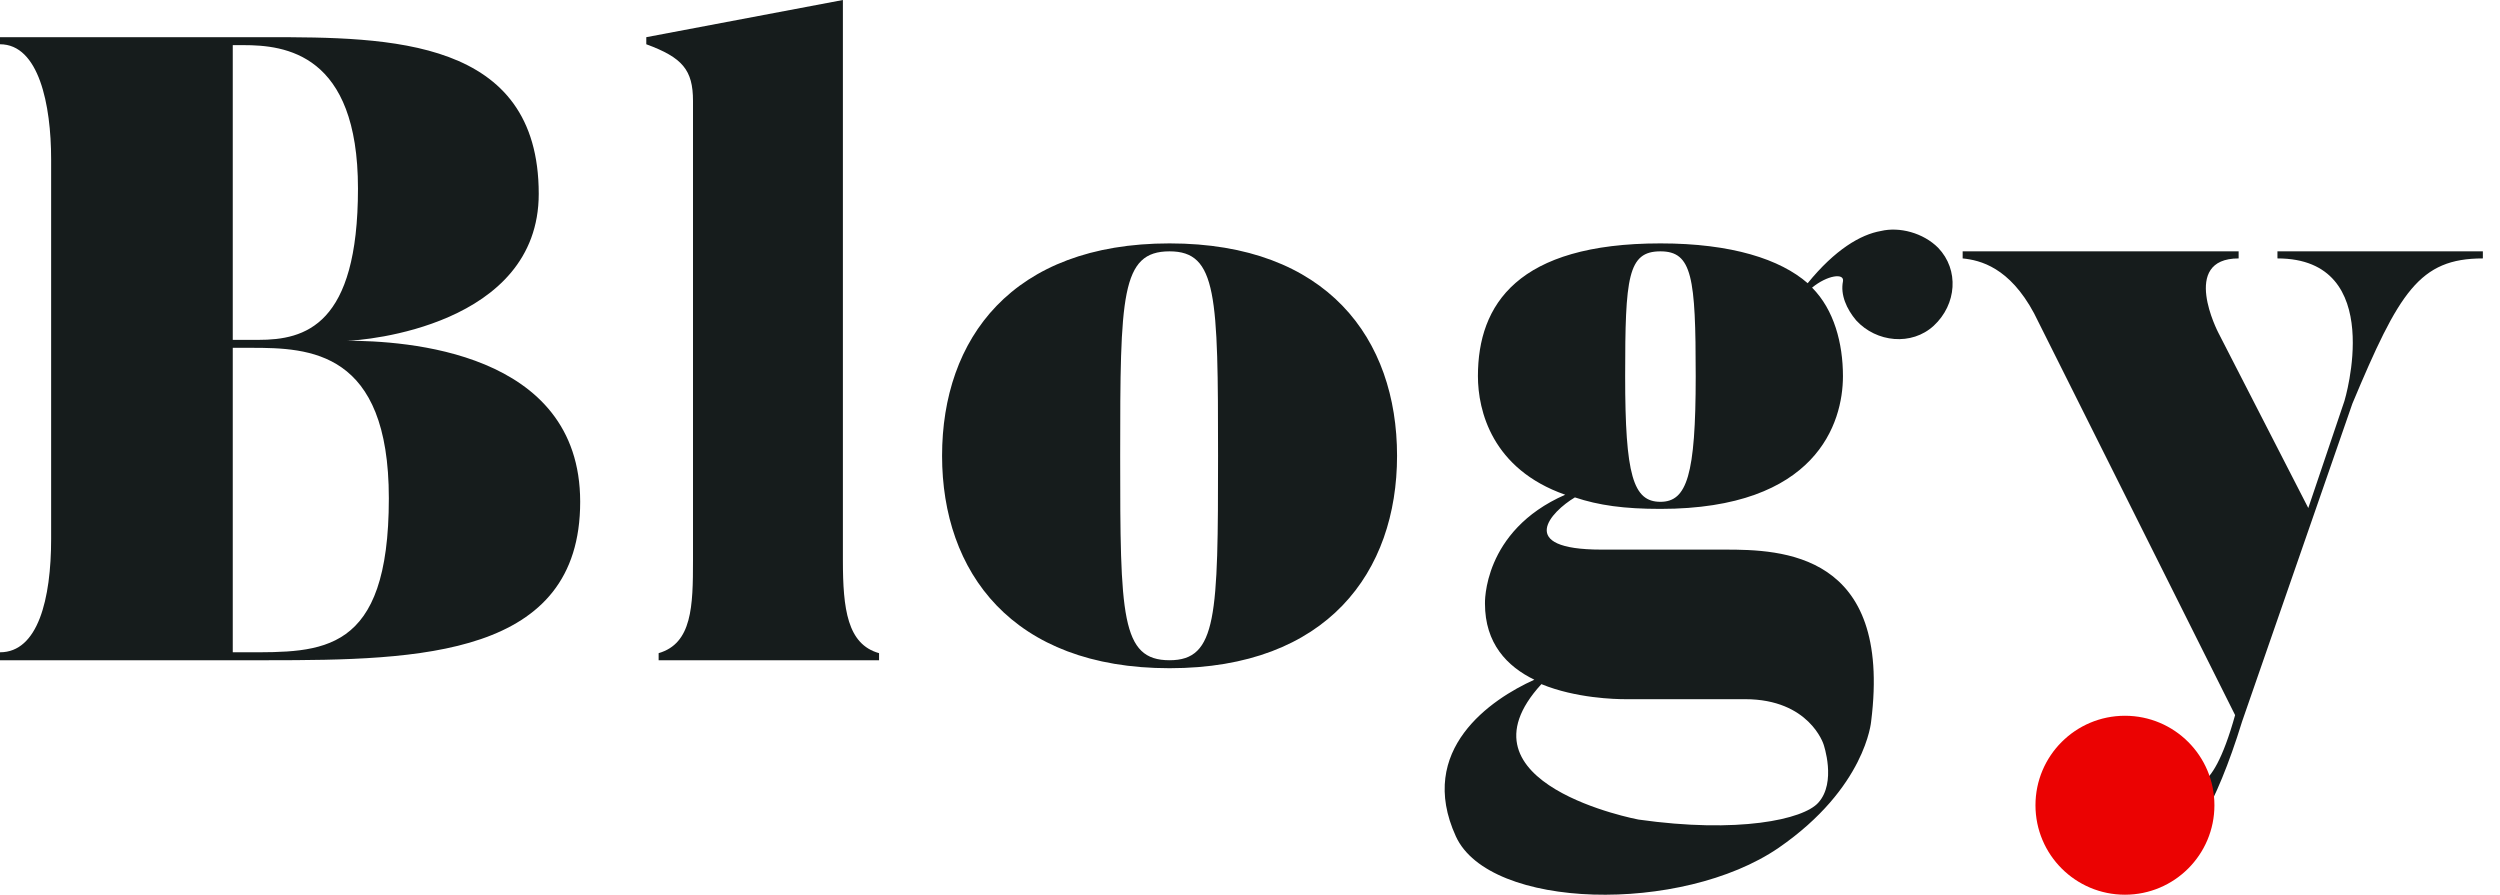 <svg width="95" height="34" viewBox="0 0 95 34" fill="none" xmlns="http://www.w3.org/2000/svg">
<path d="M9.247 1.715C10.822 1.715 13.603 2.018 13.603 7.164C13.603 12.377 11.593 12.915 9.817 12.915H8.845V1.715H9.247ZM13.168 12.948C13.838 12.948 20.472 12.377 20.472 7.365C20.472 1.446 14.809 1.413 10.152 1.413H0V1.682C1.474 1.682 1.943 3.969 1.943 6.054V20.482C1.943 22.769 1.441 24.787 0 24.787V25.089H10.152C15.948 25.089 22.047 24.955 22.047 19.069C22.047 13.318 15.345 12.948 13.168 12.948ZM9.314 24.787H8.845V13.217H9.549C11.76 13.217 14.776 13.318 14.776 18.935C14.776 24.887 12.229 24.787 9.314 24.787Z" fill="#161C1C"/>
<path d="M32.03 21.289V0L24.559 1.413V1.682C25.932 2.186 26.334 2.657 26.334 3.834V21.289C26.334 23.038 26.301 24.45 25.028 24.82V25.089H33.404V24.82C32.198 24.484 32.03 23.139 32.03 21.289Z" fill="#161C1C"/>
<path d="M44.443 9.249C38.446 9.249 35.799 12.881 35.799 17.32C35.799 21.726 38.446 25.392 44.443 25.392C50.441 25.392 53.088 21.726 53.088 17.32C53.088 12.881 50.441 9.249 44.443 9.249ZM44.443 25.089C42.6 25.089 42.567 23.408 42.567 17.32C42.567 11.233 42.6 9.551 44.443 9.551C46.252 9.551 46.286 11.233 46.286 17.32C46.286 23.408 46.252 25.089 44.443 25.089Z" fill="#161C1C"/>
<path d="M71.473 8.778C70.702 8.912 69.731 9.484 68.692 10.762C67.653 9.854 65.81 9.249 63.096 9.249C57.669 9.249 56.161 11.569 56.161 14.293C56.161 15.605 56.697 17.825 59.478 18.8C56.328 20.179 56.429 22.937 56.429 22.937C56.429 24.45 57.267 25.325 58.305 25.829C56.663 26.569 53.816 28.486 55.323 31.782C56.596 34.574 63.901 34.742 67.586 32.219C70.903 29.932 71.104 27.41 71.104 27.41C71.908 20.986 67.687 20.885 65.542 20.885H60.852C57.568 20.885 58.942 19.439 59.846 18.901C60.751 19.204 61.723 19.338 63.096 19.338C69.027 19.338 70.032 16.076 70.032 14.293C70.032 13.049 69.697 11.771 68.859 10.93C69.429 10.46 70.099 10.359 70.032 10.695C69.932 11.199 70.166 11.738 70.535 12.175C71.305 13.015 72.645 13.15 73.483 12.377C74.354 11.569 74.455 10.258 73.651 9.417C73.081 8.845 72.176 8.61 71.473 8.778ZM61.756 26.569H66.313C68.759 26.569 69.295 28.284 69.295 28.284C69.295 28.284 69.798 29.73 69.094 30.504C68.524 31.143 66.045 31.681 62.259 31.143C62.259 31.143 55.089 29.798 58.573 25.997C59.88 26.535 61.388 26.569 61.756 26.569ZM63.096 19.069C62.058 19.069 61.756 18.06 61.756 14.293C61.756 10.527 61.857 9.551 63.096 9.551C64.303 9.551 64.437 10.527 64.437 14.293C64.437 18.06 64.102 19.069 63.096 19.069Z" fill="#161C1C"/>
<path d="M86.543 9.551V9.82C90.731 9.82 89.089 15.235 89.089 15.235L87.715 19.305L84.298 12.646C84.298 12.646 82.823 9.82 85.068 9.82V9.551H74.581V9.82C75.251 9.888 76.357 10.157 77.295 11.906L84.934 27.174C83.996 30.538 83.159 29.899 83.025 29.394C82.79 28.688 82.287 28.15 81.55 27.814C80.11 27.174 78.434 27.814 77.764 29.26C77.161 30.706 77.764 32.387 79.205 33.06C80.177 33.497 81.684 33.329 82.421 32.724C83.192 32.085 84.164 30.773 85.202 27.41L89.391 15.336C91.166 11.098 91.937 9.82 94.349 9.82V9.551H86.543Z" fill="#161C1C"/>
<circle cx="80.748" cy="30.599" r="3.4" fill="#EB0202"/>
</svg>
